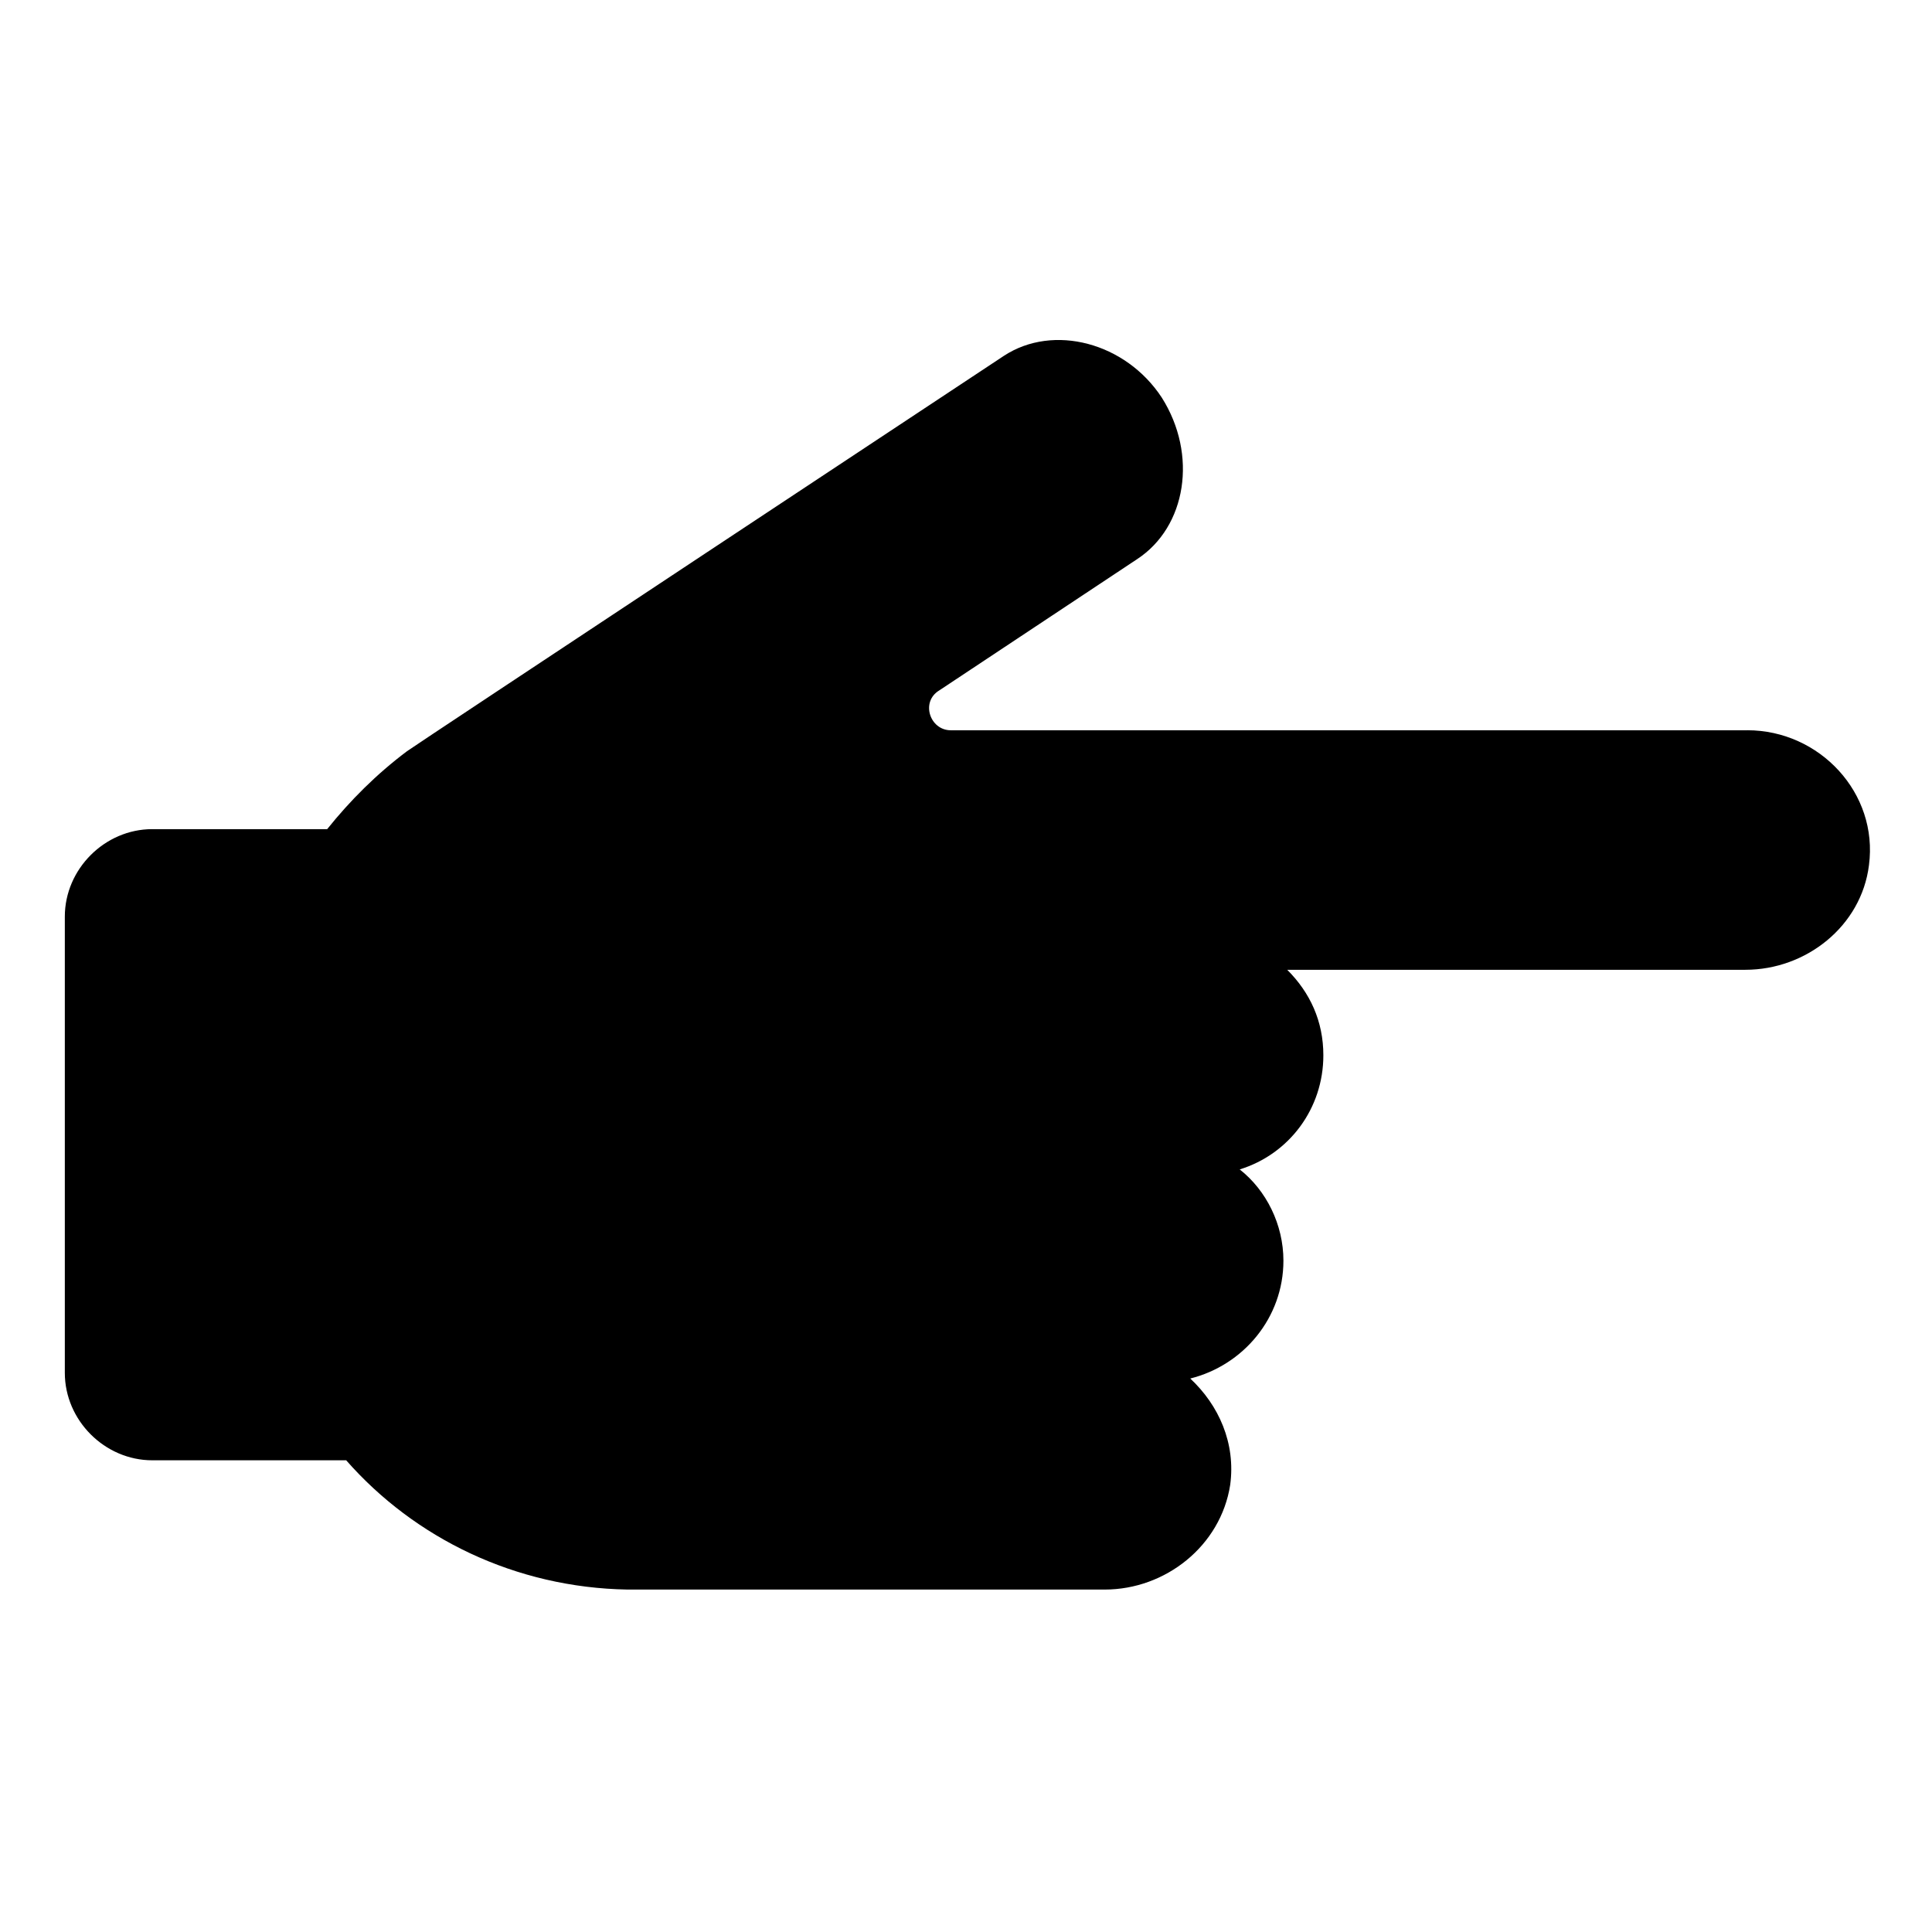 <?xml version="1.0" encoding="UTF-8"?>
<!-- Uploaded to: ICON Repo, www.iconrepo.com, Generator: ICON Repo Mixer Tools -->
<svg fill="#000000" width="800px" height="800px" version="1.1" viewBox="144 144 512 512" xmlns="http://www.w3.org/2000/svg">
 <path d="m607.06 337.53h-211.1c-5.543 0-8.062-7.559-3.023-10.578l52.395-34.762c13.098-8.566 16.121-27.711 6.551-42.824-9.574-14.609-28.719-19.648-41.816-11.082 0 0-157.69 104.29-158.2 104.79-8.062 6.047-15.113 13.098-21.16 20.656h-46.352c-12.594 0-23.176 10.578-23.176 23.176v120.91c0 12.594 10.578 23.176 23.176 23.176h51.387c18.137 20.656 44.84 33.754 74.562 34.258h2.016 124.44c16.121 0 30.73-11.586 33.25-27.711 1.512-11.082-3.023-21.16-10.578-28.215 14.105-3.527 24.688-16.121 24.688-31.234 0-9.574-4.535-18.641-11.586-24.184 13.098-4.031 22.168-16.121 22.168-30.23 0-9.07-3.527-16.625-9.574-22.672h121.42c16.121 0 30.73-11.586 32.746-27.711 2.527-19.145-13.09-35.77-32.238-35.77z"/>
</svg>